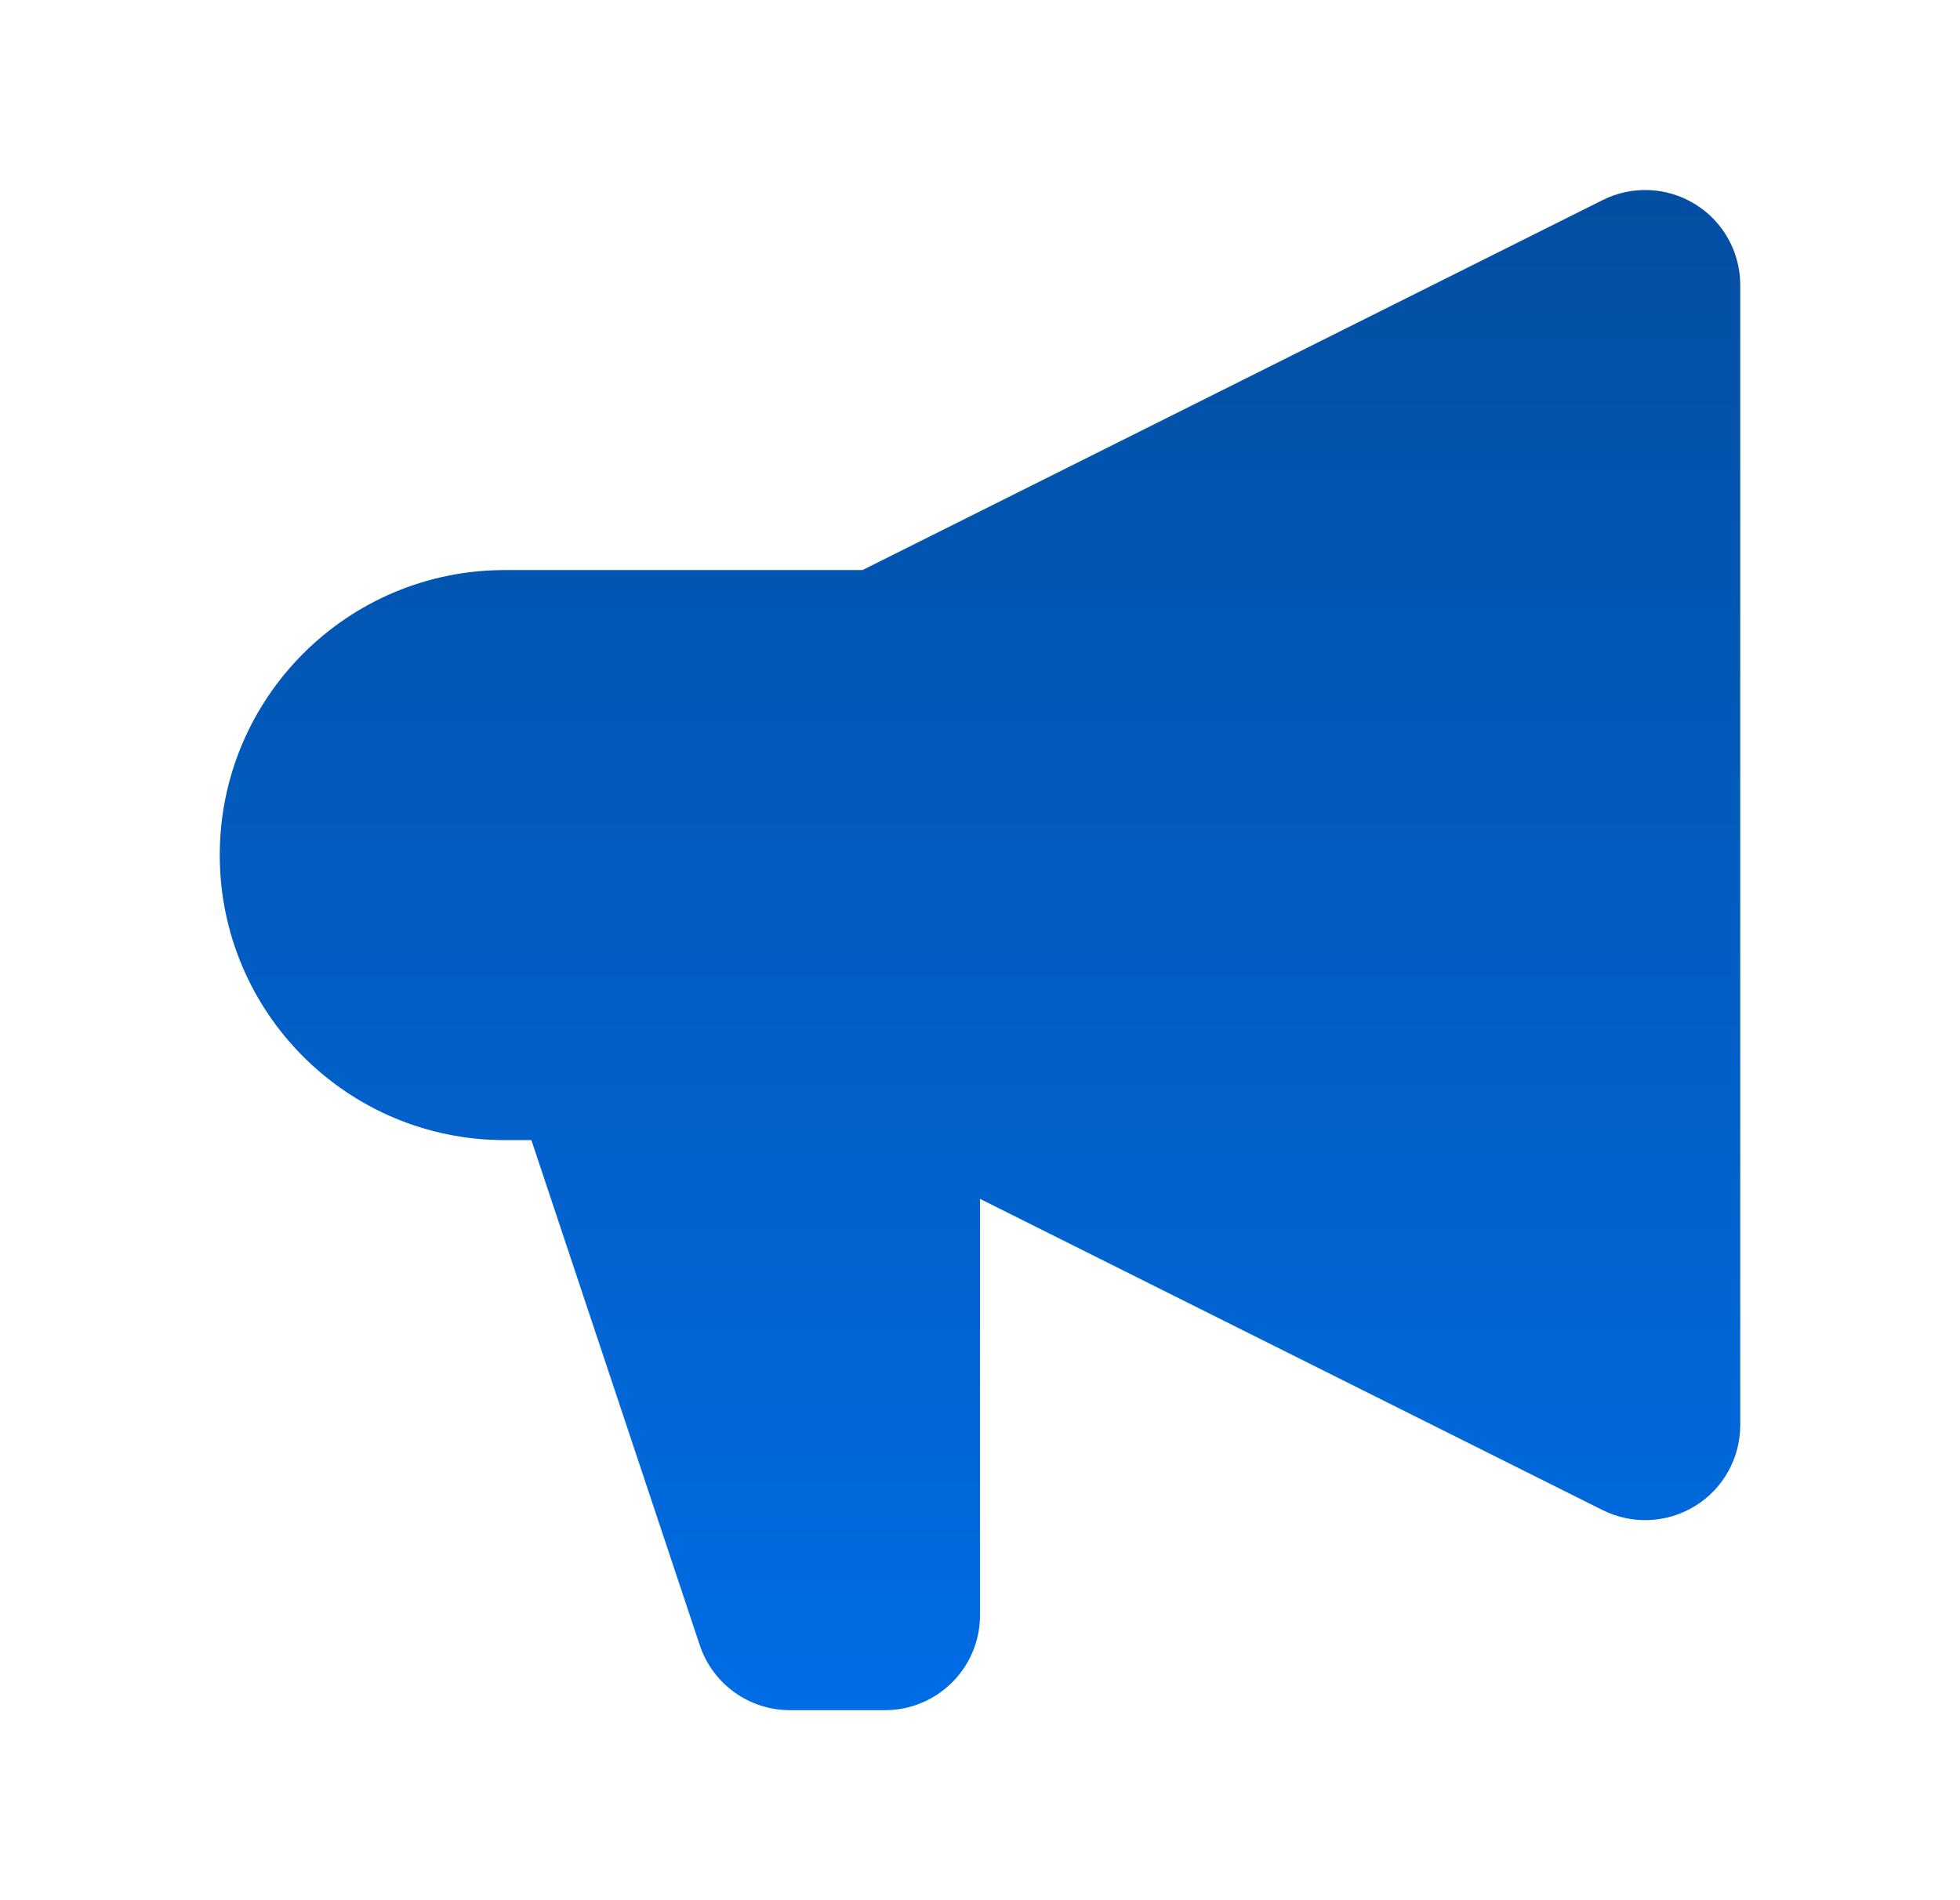 <svg xmlns="http://www.w3.org/2000/svg" width="33" height="32" viewBox="0 0 33 32" fill="none">
<path d="M29.3 4.8C29.3 4.245 29.013 3.73 28.541 3.439C28.069 3.147 27.48 3.121 26.984 3.369L14.522 9.6H8.5C5.849 9.6 3.7 11.749 3.7 14.4C3.7 17.051 5.849 19.2 8.5 19.2H8.947L11.782 27.706C12 28.359 12.611 28.8 13.3 28.8H14.9C15.784 28.8 16.5 28.084 16.5 27.2V20.189L26.984 25.431C27.48 25.679 28.069 25.652 28.541 25.361C29.013 25.07 29.3 24.555 29.3 24V4.8Z" fill="url(#paint0_linear_12817_602)"/>
<defs>
<linearGradient id="paint0_linear_12817_602" x1="16.5" y1="3.2" x2="16.5" y2="28.8" gradientUnits="userSpaceOnUse">
<stop stop-color="#034EA1"/>
<stop offset="1" stop-color="#006CE4"/>
</linearGradient>
</defs>
</svg>